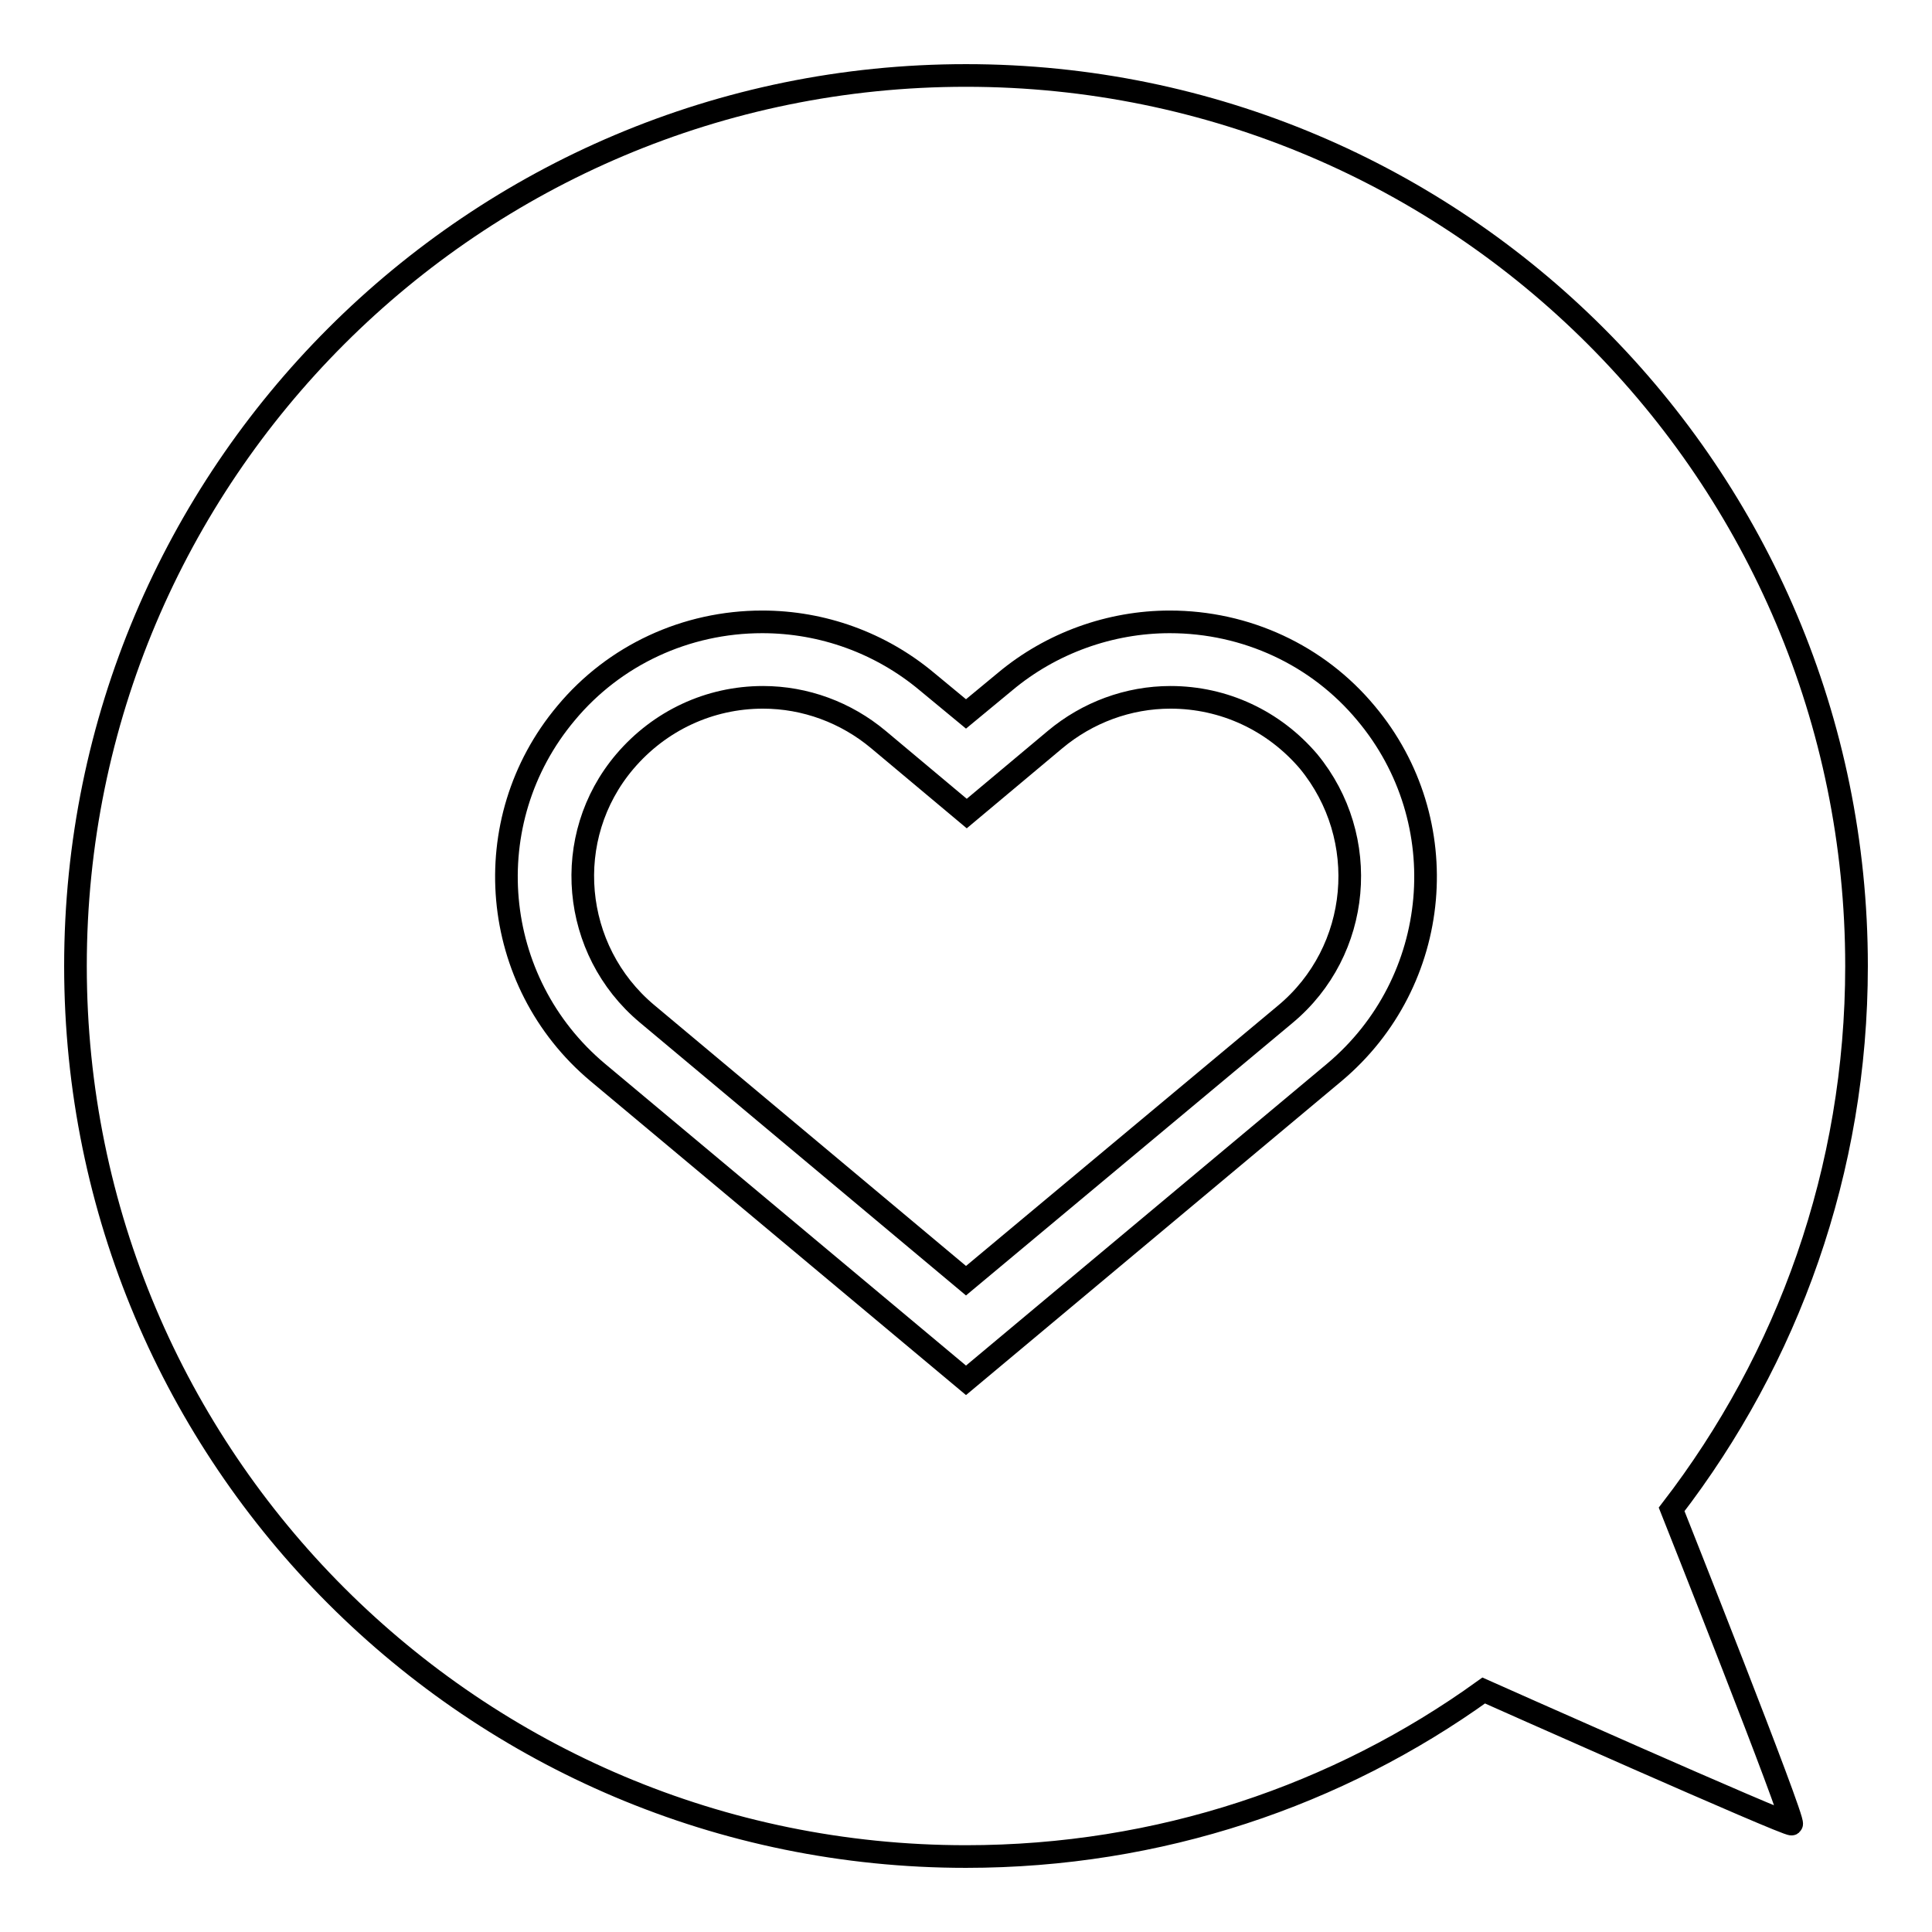 <?xml version="1.0" encoding="utf-8"?>
<!-- Svg Vector Icons : http://www.onlinewebfonts.com/icon -->
<!DOCTYPE svg PUBLIC "-//W3C//DTD SVG 1.1//EN" "http://www.w3.org/Graphics/SVG/1.1/DTD/svg11.dtd">
<svg version="1.1" xmlns="http://www.w3.org/2000/svg" xmlns:xlink="http://www.w3.org/1999/xlink" x="0px" y="0px" viewBox="0 0 256 256" enable-background="new 0 0 256 256" xml:space="preserve">
<g><g><path stroke-width="3" fill-opacity="0" stroke="#000000"  d="M155,82.4c-7.9,0-15.7,2.8-21.8,7.9l-5.2,4.3l-5.2-4.3c-6.1-5.1-13.8-7.9-21.8-7.9c-10.1,0-19.6,4.4-26,12.1c-12,14.3-10.1,35.6,4.2,47.6l48.8,40.8l48.8-40.8c14.3-12,16.2-33.3,4.2-47.6C174.6,86.8,165.1,82.4,155,82.4L155,82.4z M170.3,134.4L128,169.7l-42.3-35.4c-10-8.4-11.4-23.4-2.9-33.4c4.6-5.4,11.2-8.5,18.3-8.5c5.6,0,11,2,15.3,5.6l11.7,9.8l11.7-9.8c4.3-3.6,9.7-5.6,15.3-5.6c7.1,0,13.7,3.1,18.3,8.5C181.7,111,180.4,126,170.3,134.4L170.3,134.4z"/><path stroke-width="3" fill-opacity="0" stroke="#000000"  d="M246,128c0,27.1-9.1,52-24.5,72c0,0,16.4,41.3,15.9,41.7c-0.4,0.3-40.8-17.7-40.8-17.7c-19.3,13.9-43,22-68.6,22c-65.2,0-118-52.8-118-118C10,62.8,62.8,10,128,10C193.2,10,246,62.8,246,128z"/></g></g>
</svg>